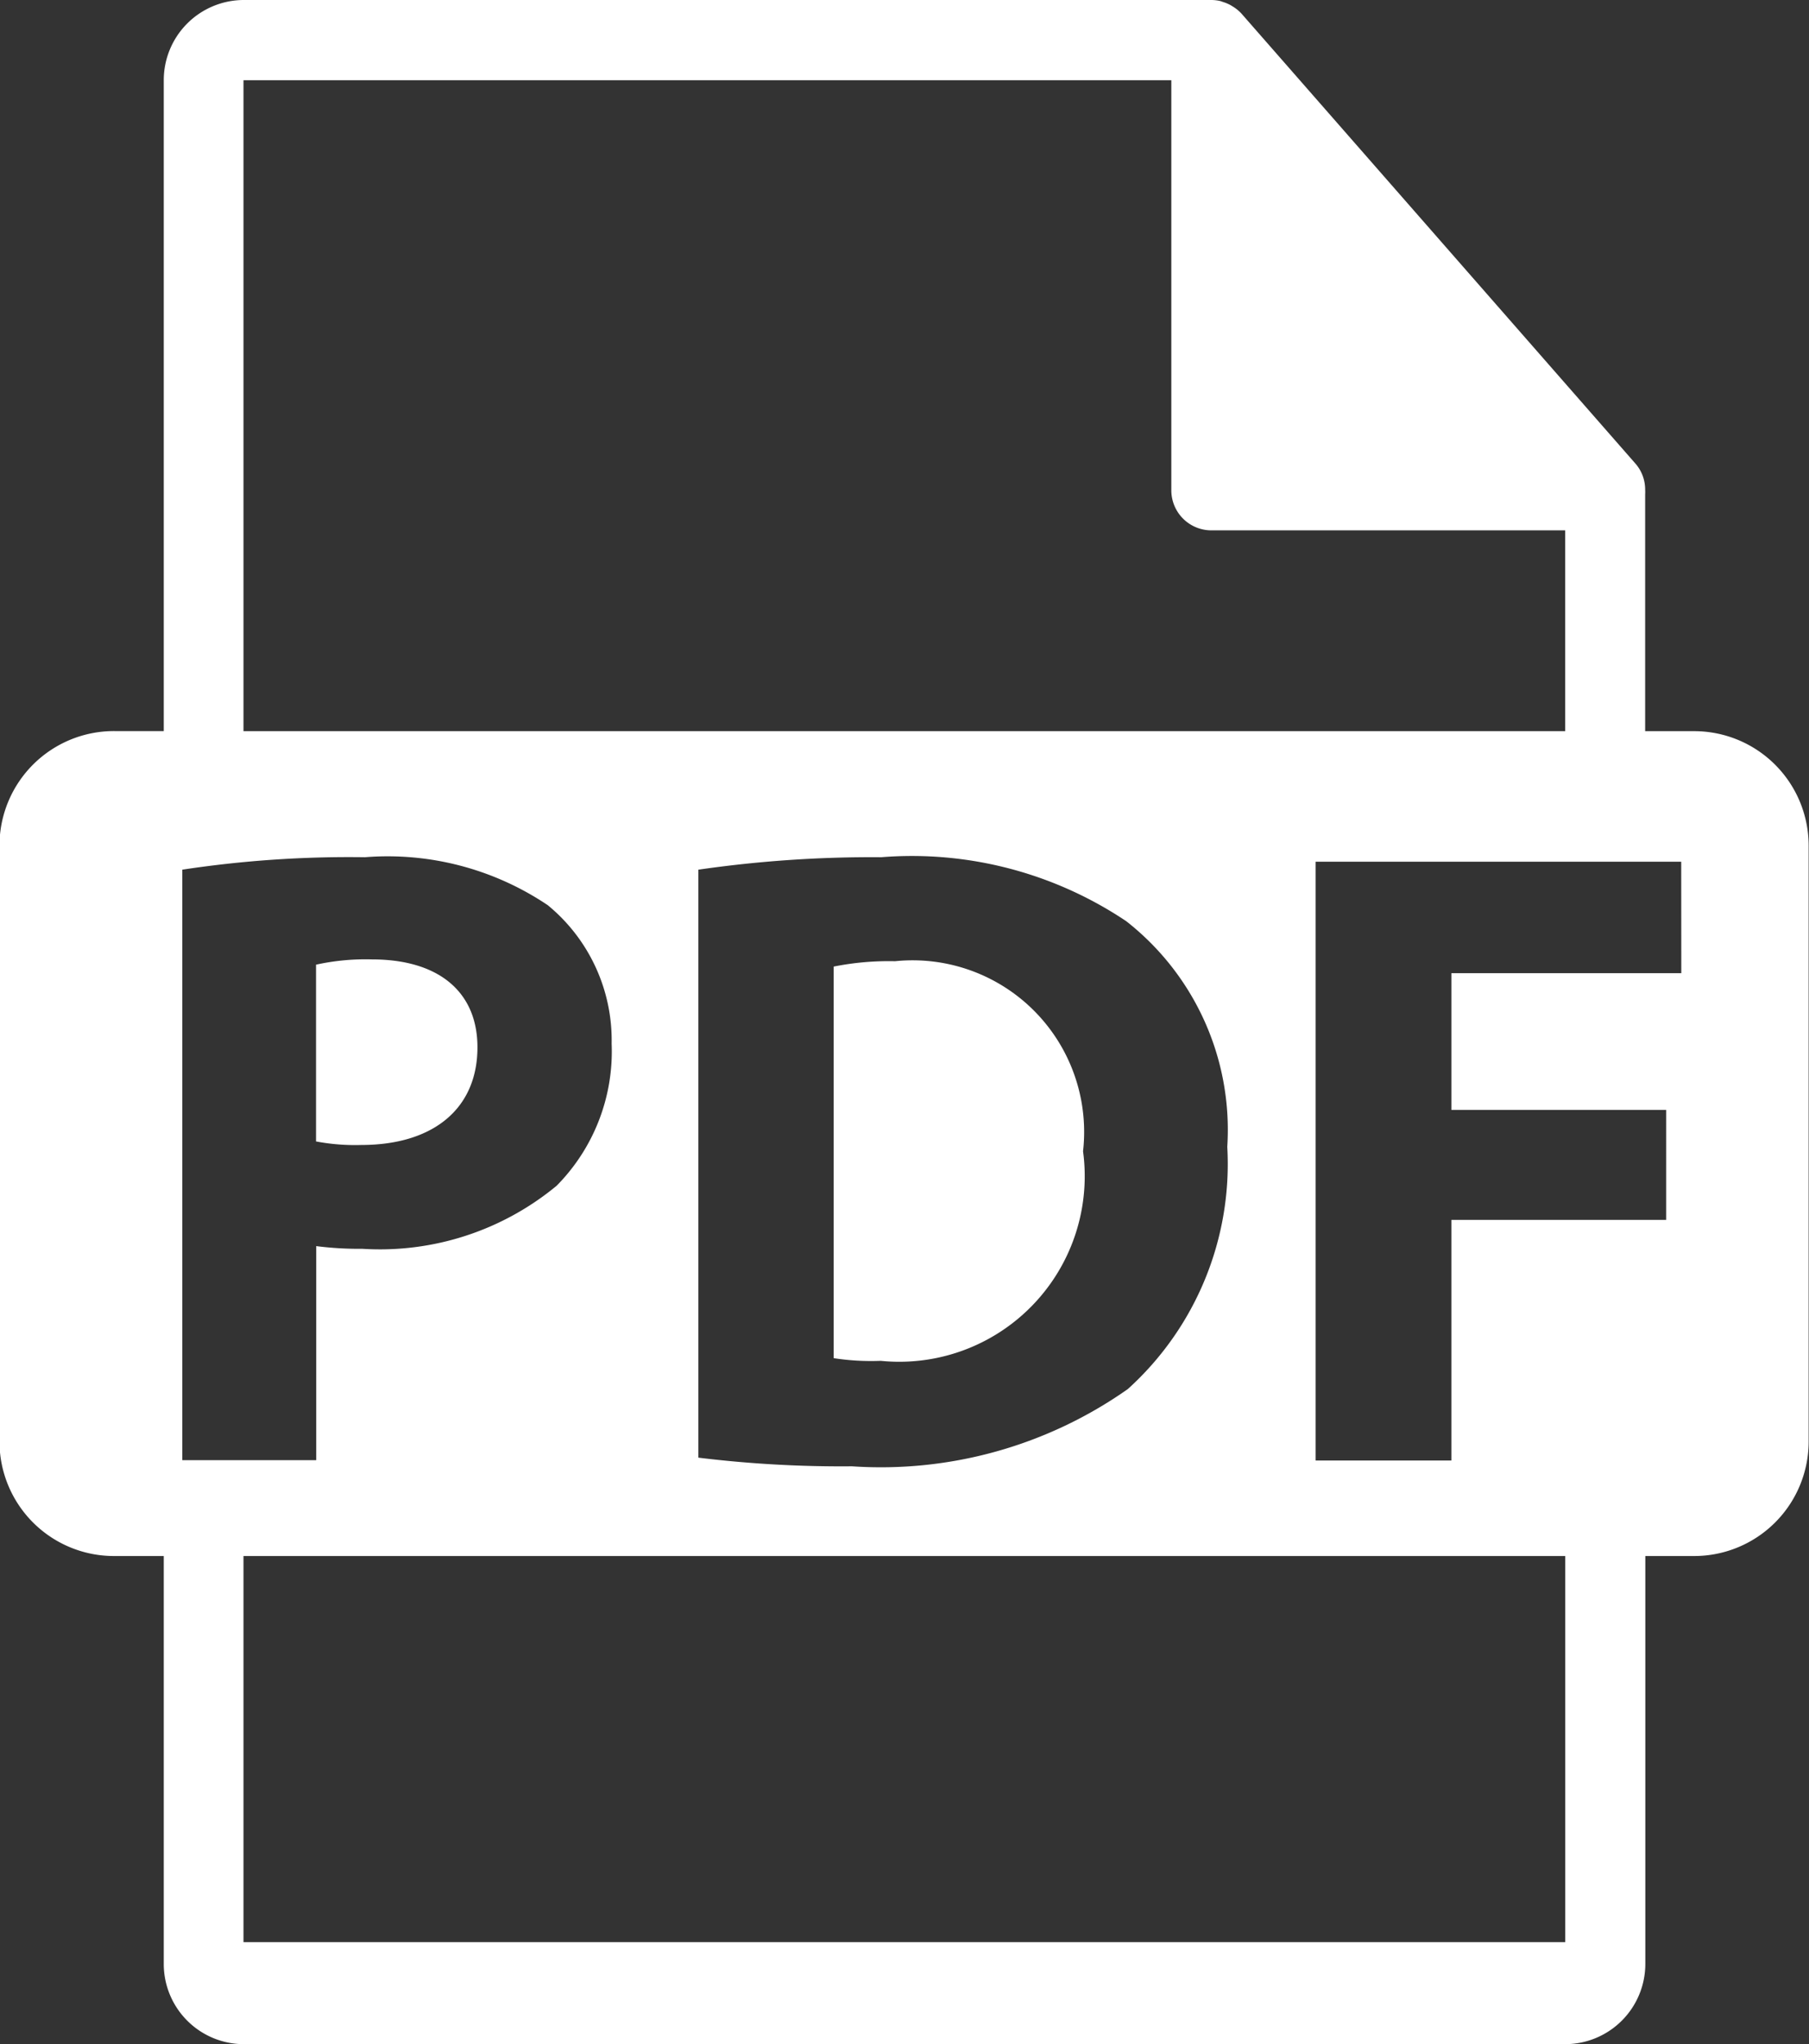 <svg xmlns="http://www.w3.org/2000/svg" width="20.922" height="23.625" viewBox="0 0 20.922 23.625"><rect x="0" y="0" width="20.922" height="23.625" fill="#333333" stroke="none"/><defs><style>.cls-1{fill:#fff}</style></defs><g id="pdf-file-format-symbol_1_" data-name="pdf-file-format-symbol (1)" transform="translate(-.002)"><path id="Path_265" d="M118.7 259.557c0-.636-.442-1.016-1.221-1.016a2.669 2.669 0 0 0-.646.061v2.043a2.42 2.42 0 0 0 .523.041c.835 0 1.344-.421 1.344-1.129z" class="cls-1" data-name="Path 265" transform="translate(-113.176 -247.452)"/><path id="Path_266" d="M257.065 259.019a3.255 3.255 0 0 0-.709.062v4.526a2.838 2.838 0 0 0 .544.031 2.145 2.145 0 0 0 2.34-2.422 1.984 1.984 0 0 0-2.175-2.197z" class="cls-1" data-name="Path 266" transform="translate(-246.712 -247.909)"/><path id="Path_267" d="M51.1 8.451h-.567V5.713a.4.4 0 0 0 0-.052.455.455 0 0 0-.11-.3L45.865.158a.46.46 0 0 0-.092-.077L45.739.06a.478.478 0 0 0-.091-.038l-.025-.009A.462.462 0 0 0 45.516 0H34.322a.927.927 0 0 0-.922.927V8.45h-.567A1.324 1.324 0 0 0 31.5 9.775v6.886a1.324 1.324 0 0 0 1.324 1.324h.576V22.7a.927.927 0 0 0 .926.927h15.283a.928.928 0 0 0 .926-.927v-4.715h.565a1.324 1.324 0 0 0 1.324-1.324V9.775A1.324 1.324 0 0 0 51.1 8.451zM34.322.927h10.731v4.74a.463.463 0 0 0 .463.463h4.092v2.321H34.322zM45.7 13.255a3.506 3.506 0 0 1-1.15 2.8 4.963 4.963 0 0 1-3.191.893 13.6 13.6 0 0 1-1.776-.1v-6.796a14 14 0 0 1 2.115-.144 4.453 4.453 0 0 1 2.833.739 3.061 3.061 0 0 1 1.169 2.608zm-12.086 3.623v-6.826a12.858 12.858 0 0 1 2.114-.144 3.316 3.316 0 0 1 2.114.555 2.021 2.021 0 0 1 .738 1.6 2.208 2.208 0 0 1-.636 1.642 3.207 3.207 0 0 1-2.248.729 3.917 3.917 0 0 1-.533-.031v2.474h-1.55zm15.995 5.57H34.322v-4.463h15.287v4.463zm1.342-11.2h-2.659v1.581h2.484V14.1h-2.484v2.781h-1.57V9.96h4.228z" class="cls-1" data-name="Path 267" transform="translate(-31.504)"/></g></svg>